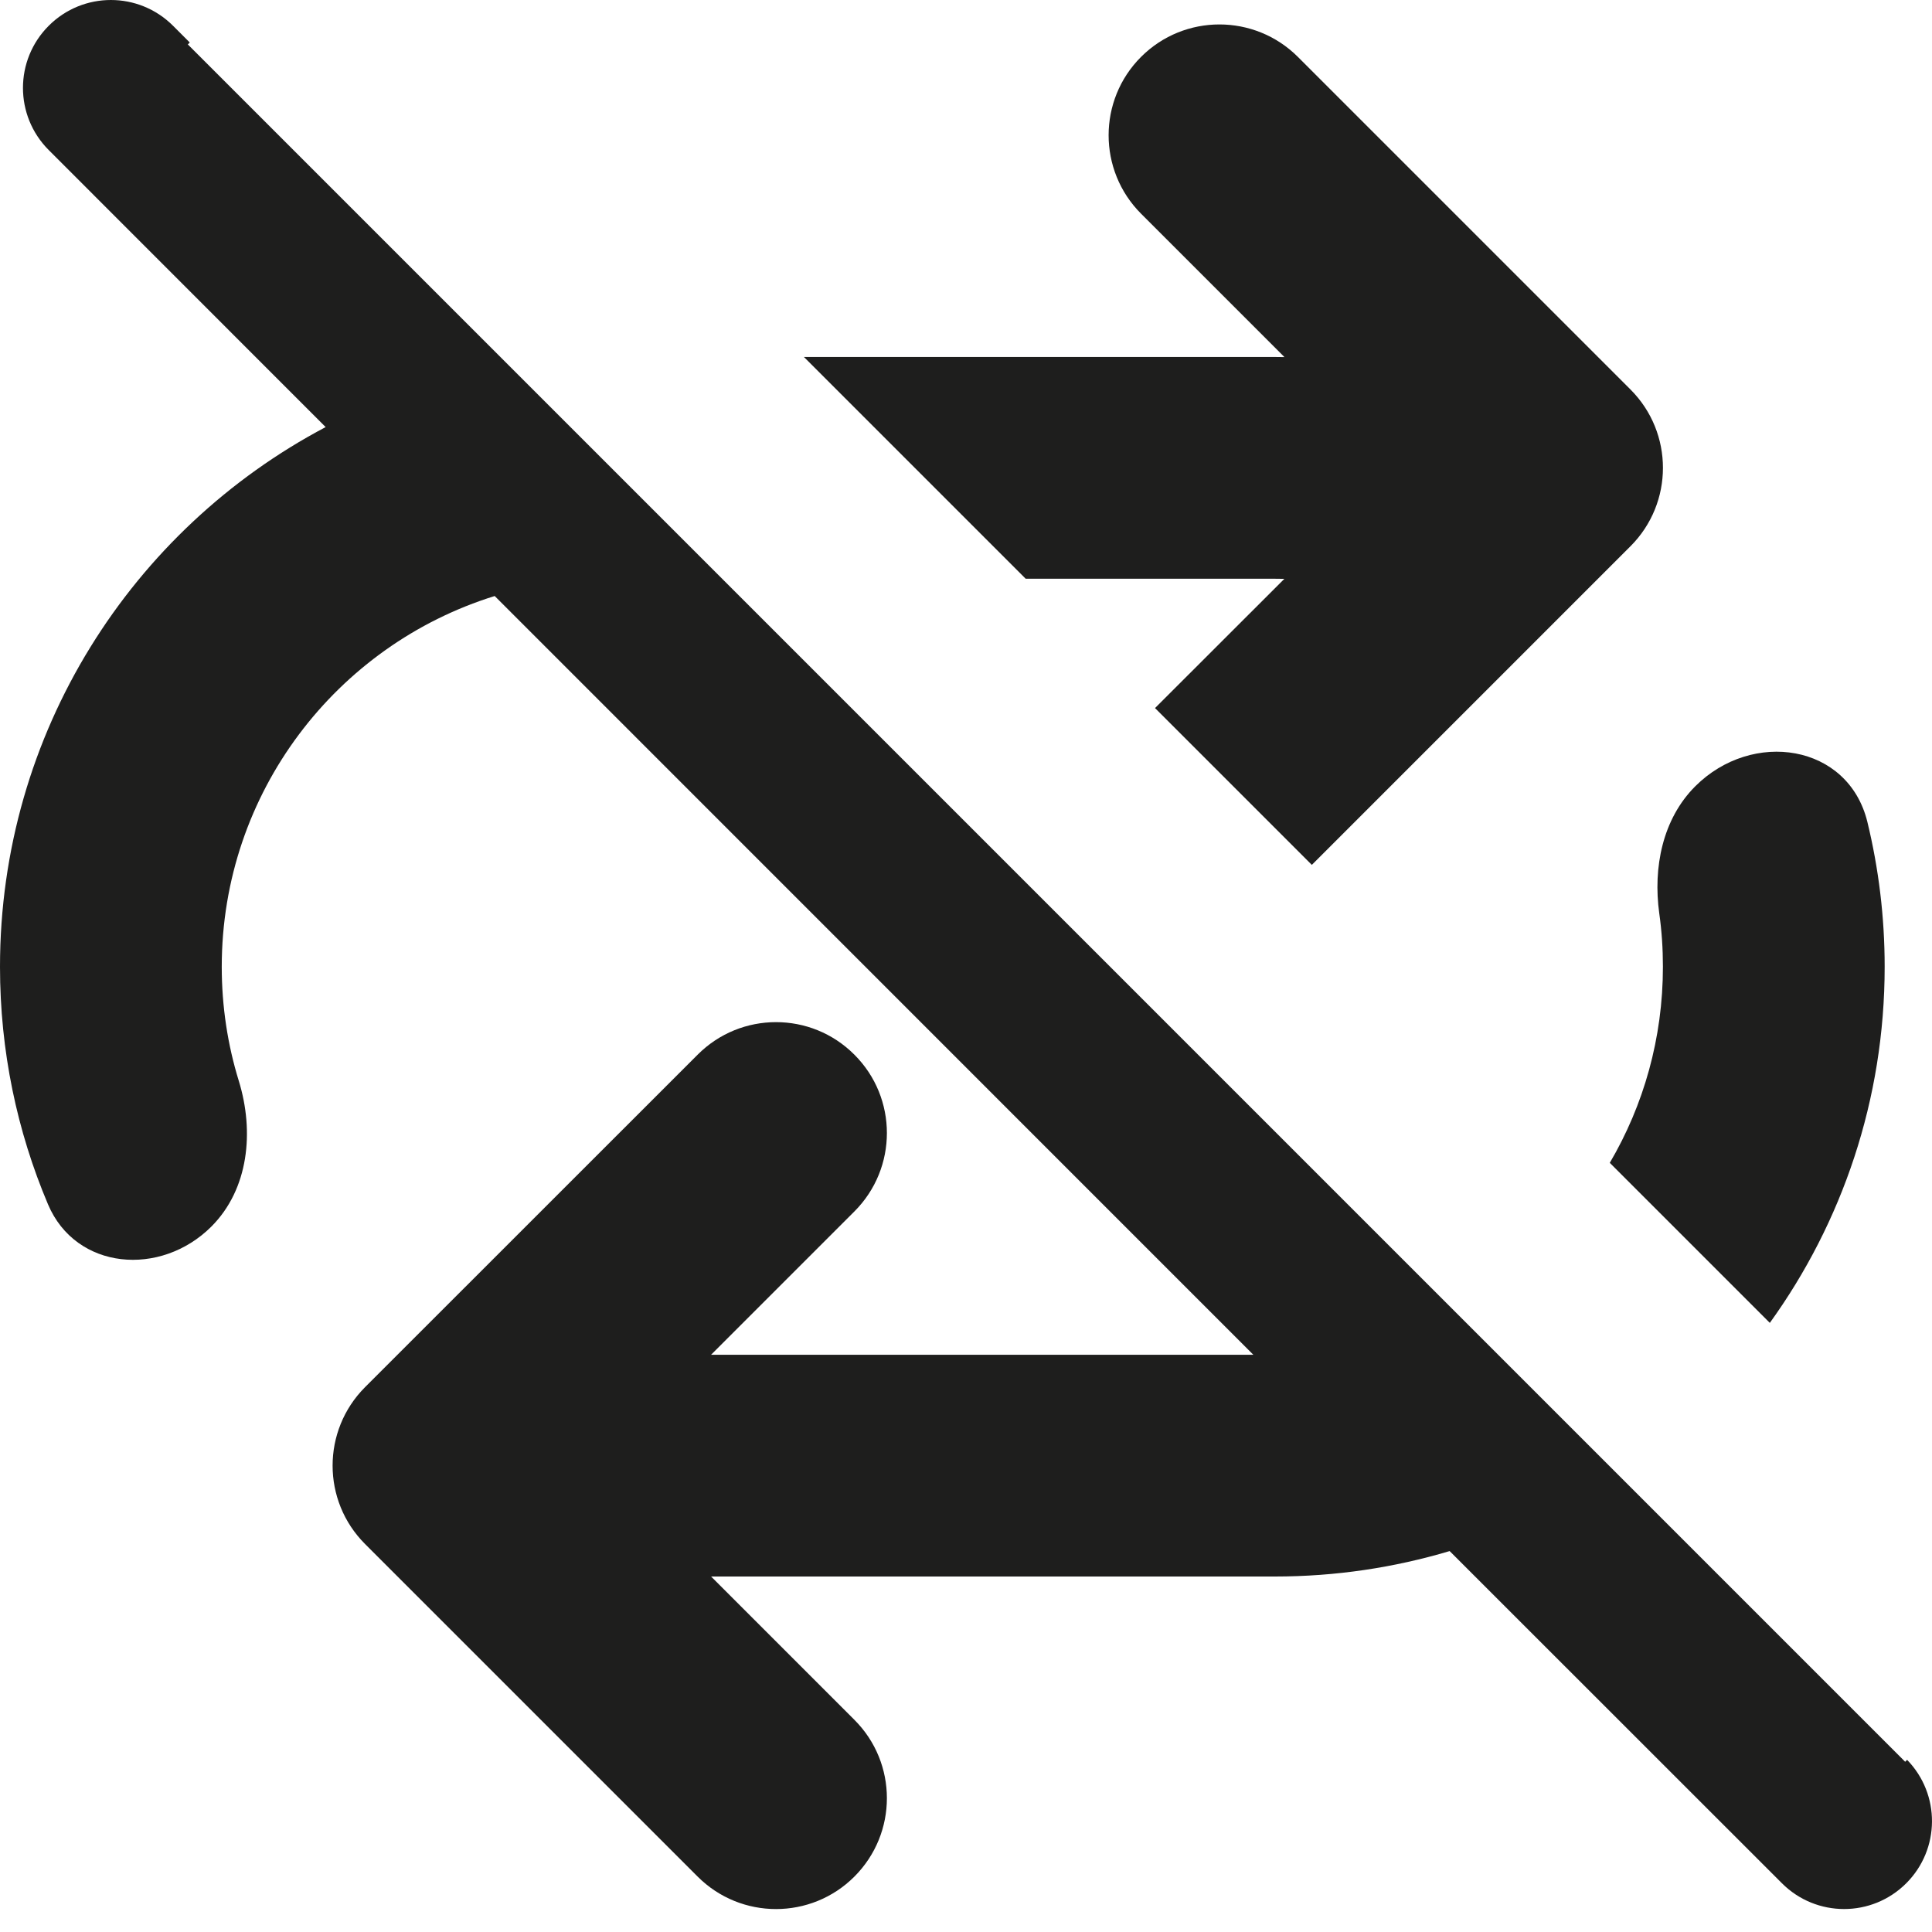 <?xml version="1.0" encoding="utf-8"?>
<svg xmlns="http://www.w3.org/2000/svg" fill="none" height="100%" overflow="visible" preserveAspectRatio="none" style="display: block;" viewBox="0 0 18 18" width="100%">
<g id="Vector">
<path d="M1.75 0.414L17.75 16.414L17.768 16.396C18.08 16.717 18.077 17.229 17.76 17.546C17.44 17.866 16.922 17.866 16.602 17.546L13.506 14.451C12.99 14.605 12.444 14.688 11.878 14.688H6.625L7.96 16.023C8.364 16.426 8.364 17.08 7.96 17.484C7.557 17.887 6.903 17.887 6.5 17.484L3.401 14.385C2.998 13.982 2.998 13.328 3.401 12.924L6.5 9.826C6.903 9.422 7.557 9.422 7.96 9.826C8.364 10.229 8.364 10.883 7.96 11.287L6.625 12.622H11.677L4.609 5.553C3.136 6.01 2.066 7.384 2.066 9.007C2.066 9.377 2.121 9.734 2.225 10.071C2.37 10.542 2.318 11.078 1.97 11.427C1.498 11.899 0.707 11.835 0.447 11.22C0.159 10.54 0 9.792 0 9.007C0 6.825 1.23 4.931 3.034 3.979L0.454 1.398C0.134 1.078 0.134 0.56 0.454 0.24C0.774 -0.08 1.292 -0.08 1.612 0.24L1.768 0.396L1.75 0.414Z" fill="#030302" fill-opacity="0.89"/>
<path d="M7.49 3.326H11.878C11.908 3.326 11.938 3.326 11.967 3.327L10.631 1.991C10.228 1.587 10.228 0.933 10.631 0.53C11.034 0.127 11.688 0.127 12.092 0.53L15.191 3.629C15.594 4.032 15.594 4.686 15.191 5.089L12.222 8.058L10.761 6.597L11.966 5.393C11.936 5.392 11.907 5.392 11.878 5.392H9.556L7.49 3.326Z" fill="#030302" fill-opacity="0.89"/>
<path d="M14.998 10.834L16.489 12.325C17.162 11.392 17.559 10.245 17.559 9.007C17.559 8.542 17.503 8.091 17.398 7.658C17.22 6.929 16.325 6.795 15.794 7.326C15.489 7.631 15.4 8.083 15.459 8.51C15.482 8.673 15.493 8.838 15.493 9.007C15.493 9.673 15.313 10.298 14.998 10.834Z" fill="#030302" fill-opacity="0.89"/>
</g>
</svg>